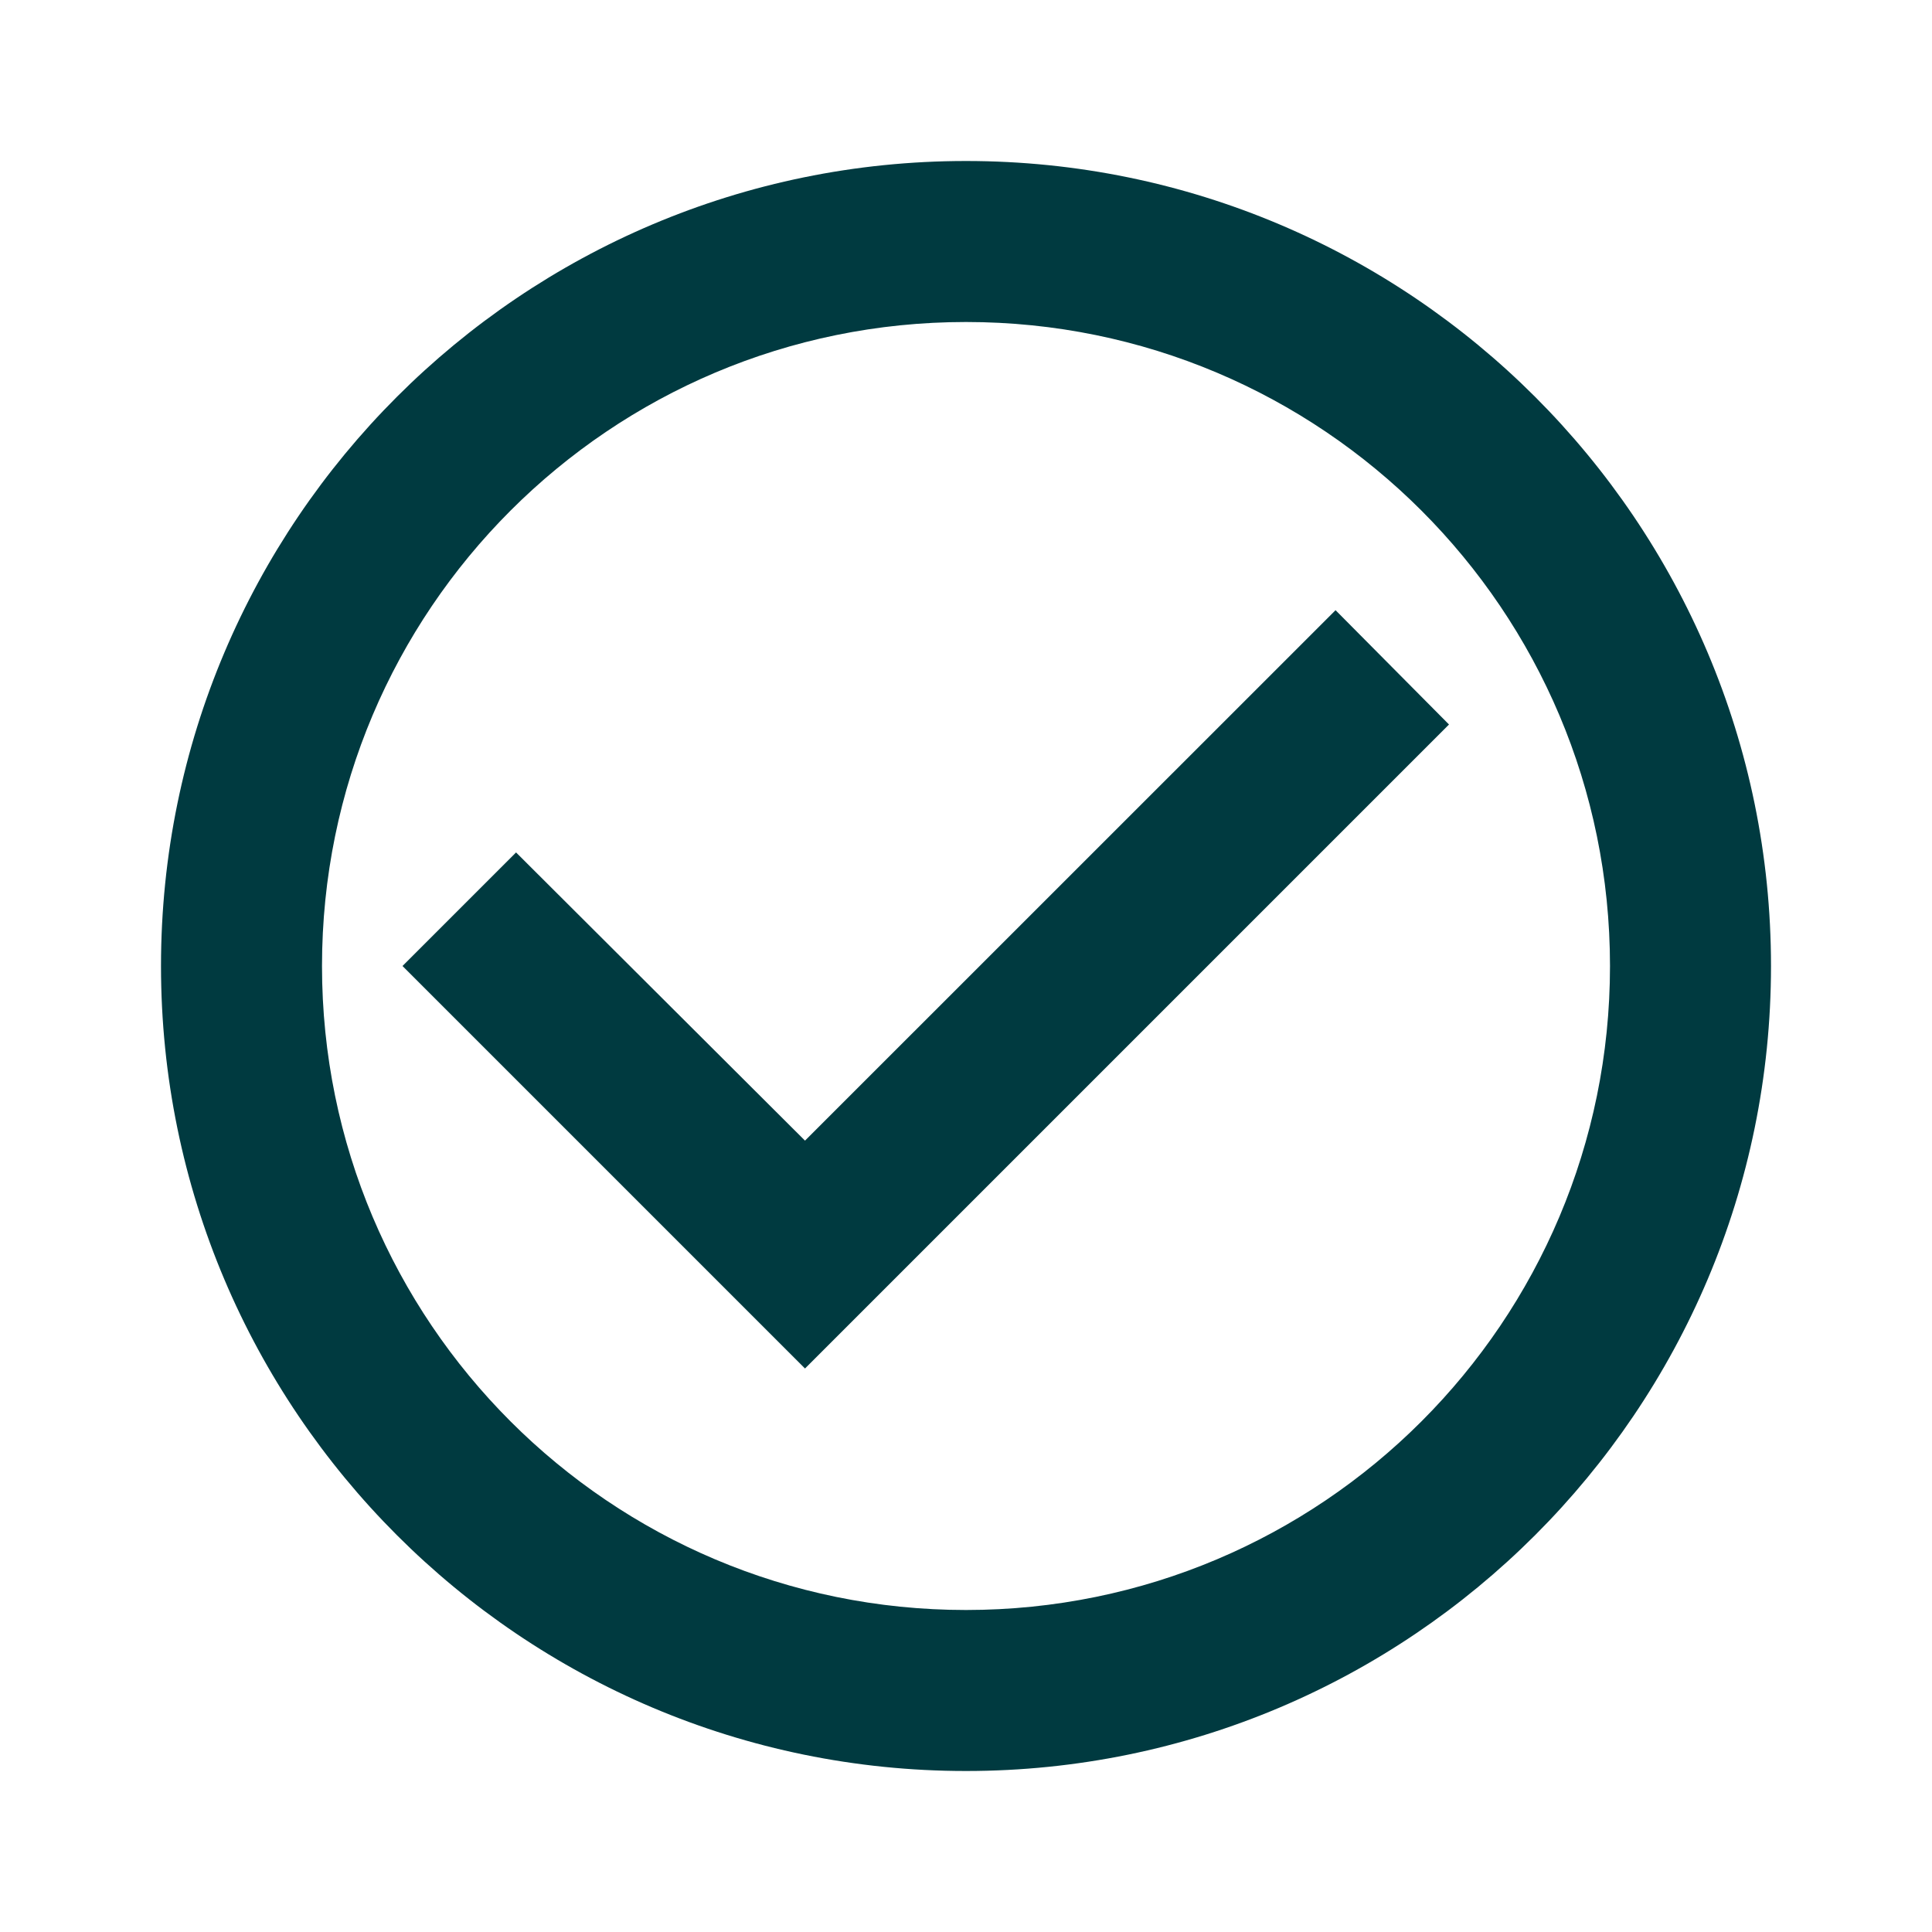 <svg xmlns="http://www.w3.org/2000/svg" fill="none" viewBox="0 0 18 18" height="18" width="18">
<g clip-path="url(#clip0_363_31415)">
<path fill="#003A40" d="M12.443 5.685L7.5 10.627L4.808 7.942L3.75 9L7.5 12.75L13.5 6.75L12.443 5.685ZM9 1.5C4.86 1.5 1.5 4.86 1.5 9C1.5 13.14 4.86 16.5 9 16.5C13.14 16.5 16.5 13.14 16.5 9C16.5 4.86 13.14 1.5 9 1.5ZM9 15C5.685 15 3 12.315 3 9C3 5.685 5.685 3 9 3C12.315 3 15 5.685 15 9C15 12.315 12.315 15 9 15Z"></path>
</g>
<defs>
<clipPath id="clip0_363_31415">
<rect fill="white" height="18" width="18"></rect>
</clipPath>
</defs>
</svg>
